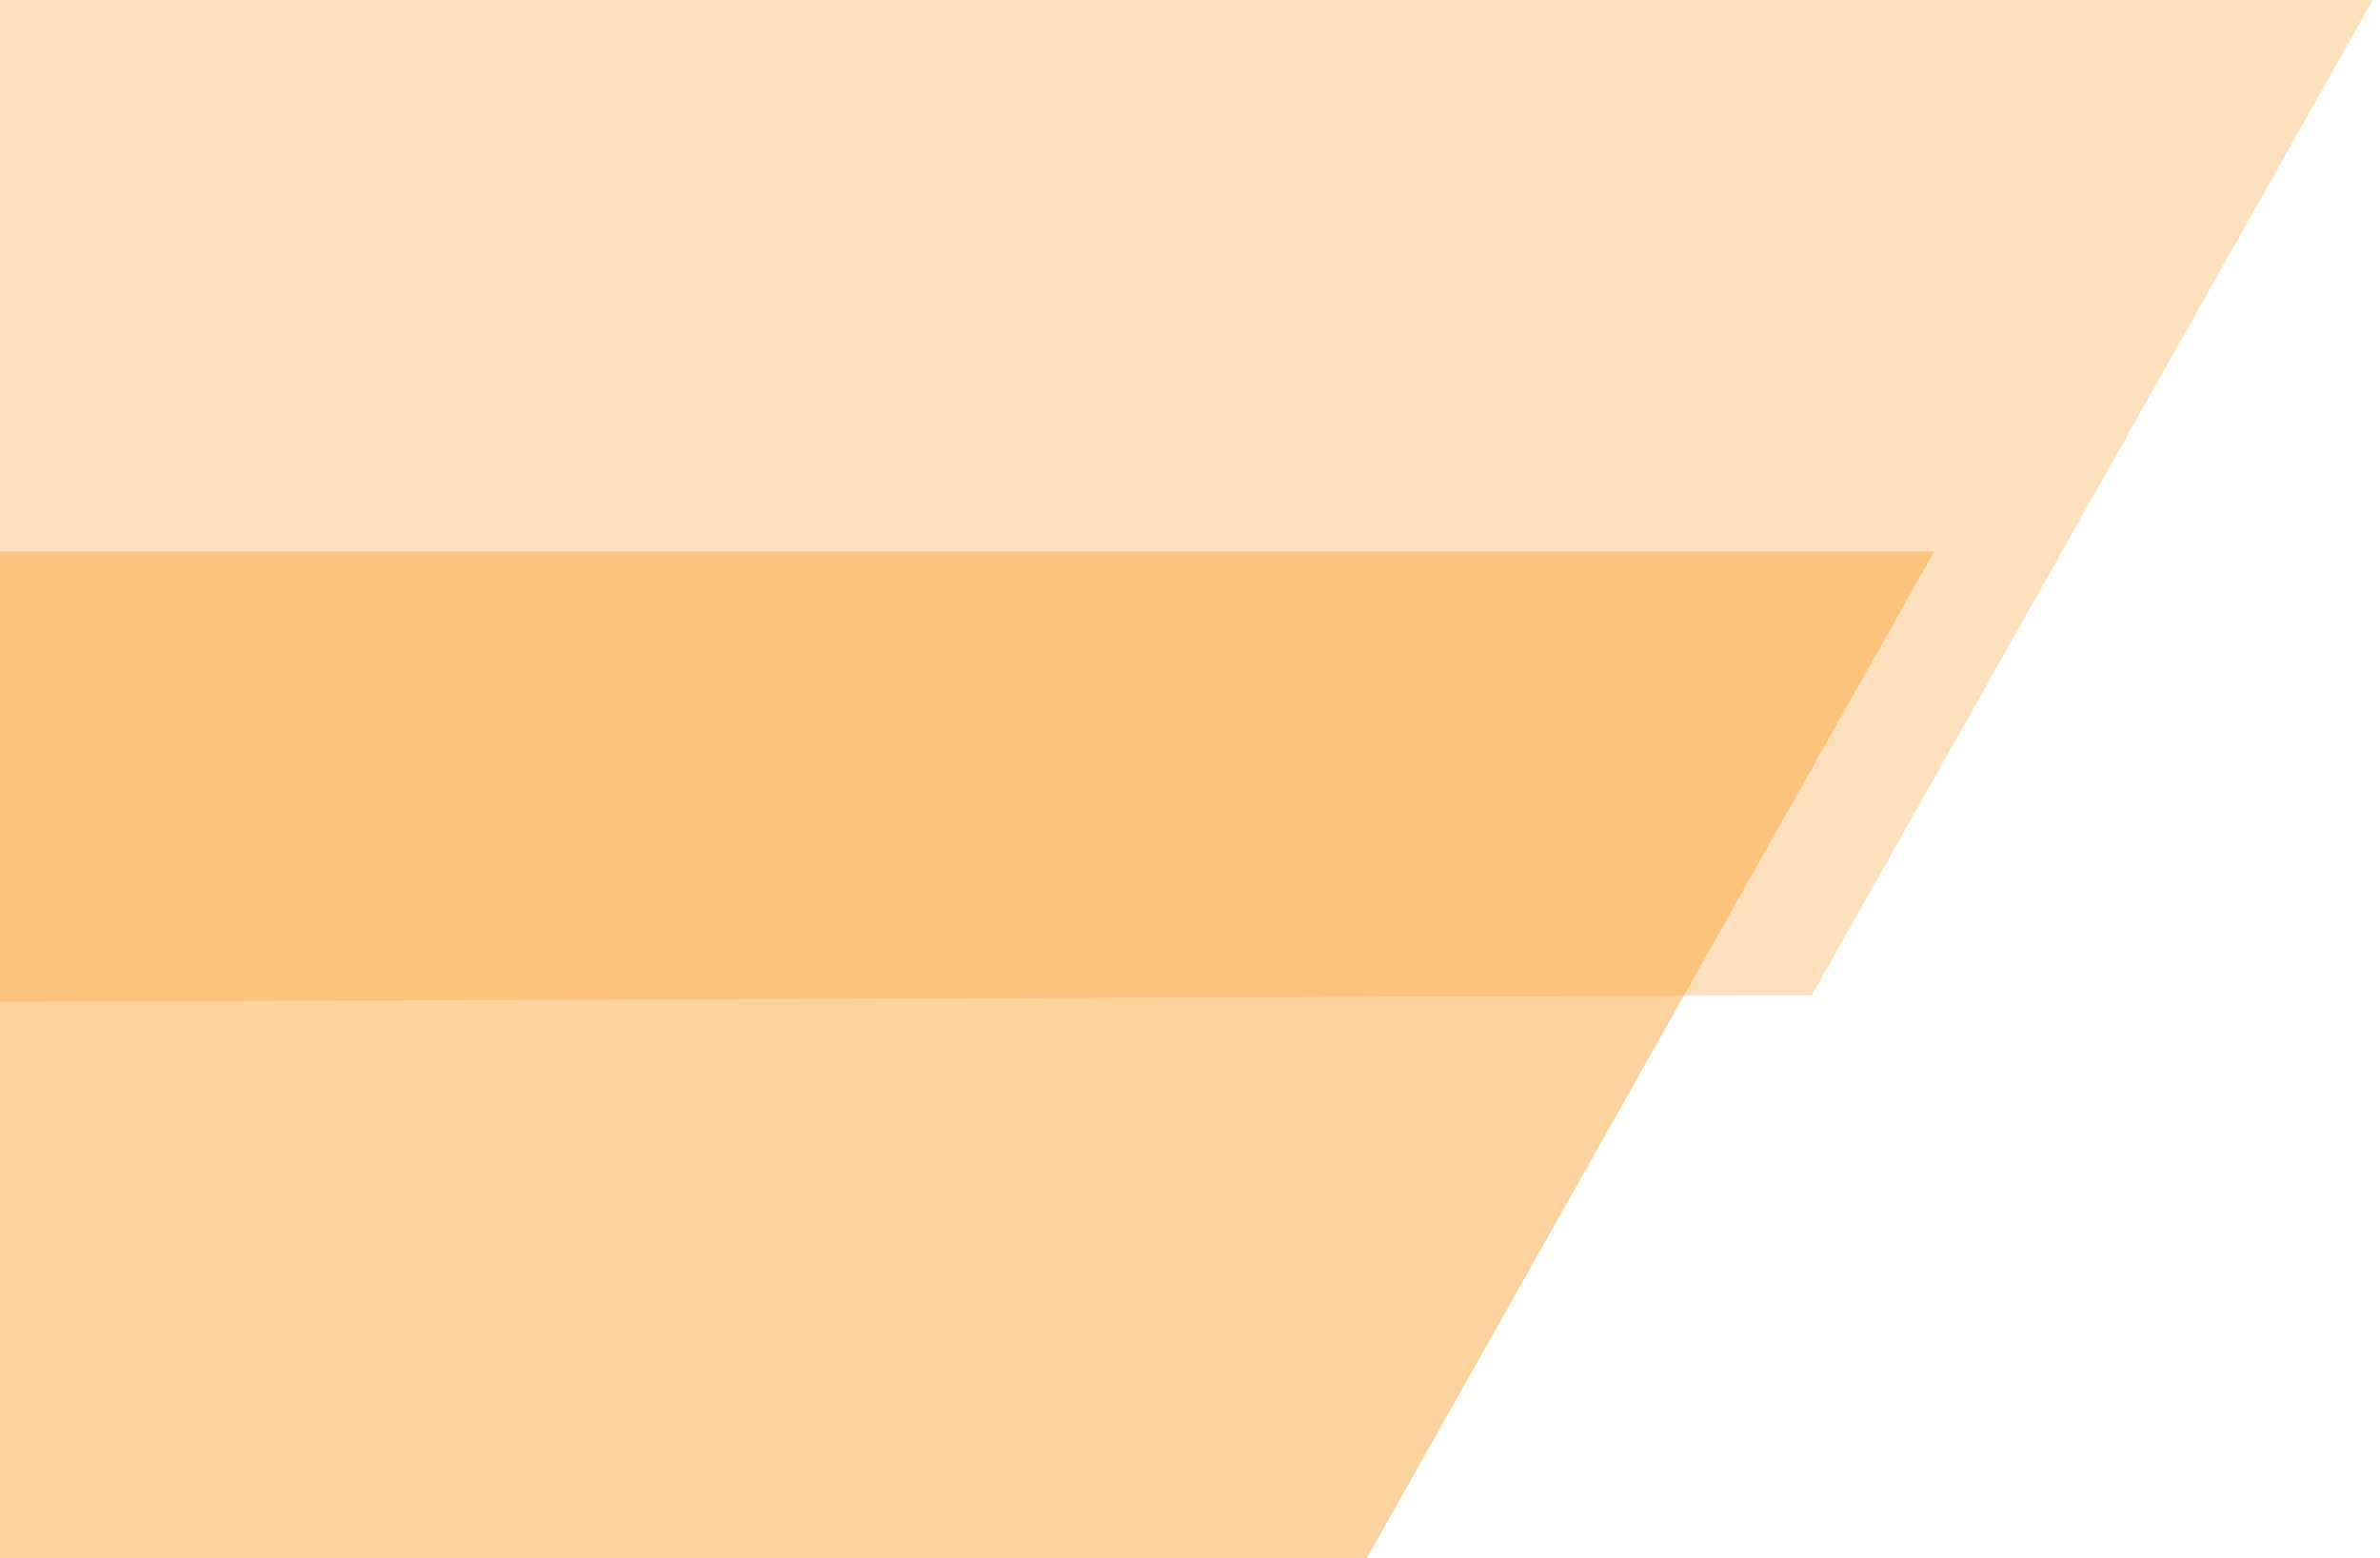 <svg width="742" height="486" viewBox="0 0 742 486" fill="none" xmlns="http://www.w3.org/2000/svg">
<g clip-path="url(#clip0_191_104)">
<path d="M425.881 486.351L-229.628 488.744L-448.456 908L-647 172L603 172L425.881 486.351Z" fill="#F9A02E" fill-opacity="0.46"/>
<path d="M564.881 310.351L-90.628 312.744L-309.456 732L-508 -4L742 -4L564.881 310.351Z" fill="#F9A02E" fill-opacity="0.31"/>
</g>
<defs>
<clipPath id="clip0_191_104">
<rect width="742" height="486" fill="white"/>
</clipPath>
</defs>
</svg>

